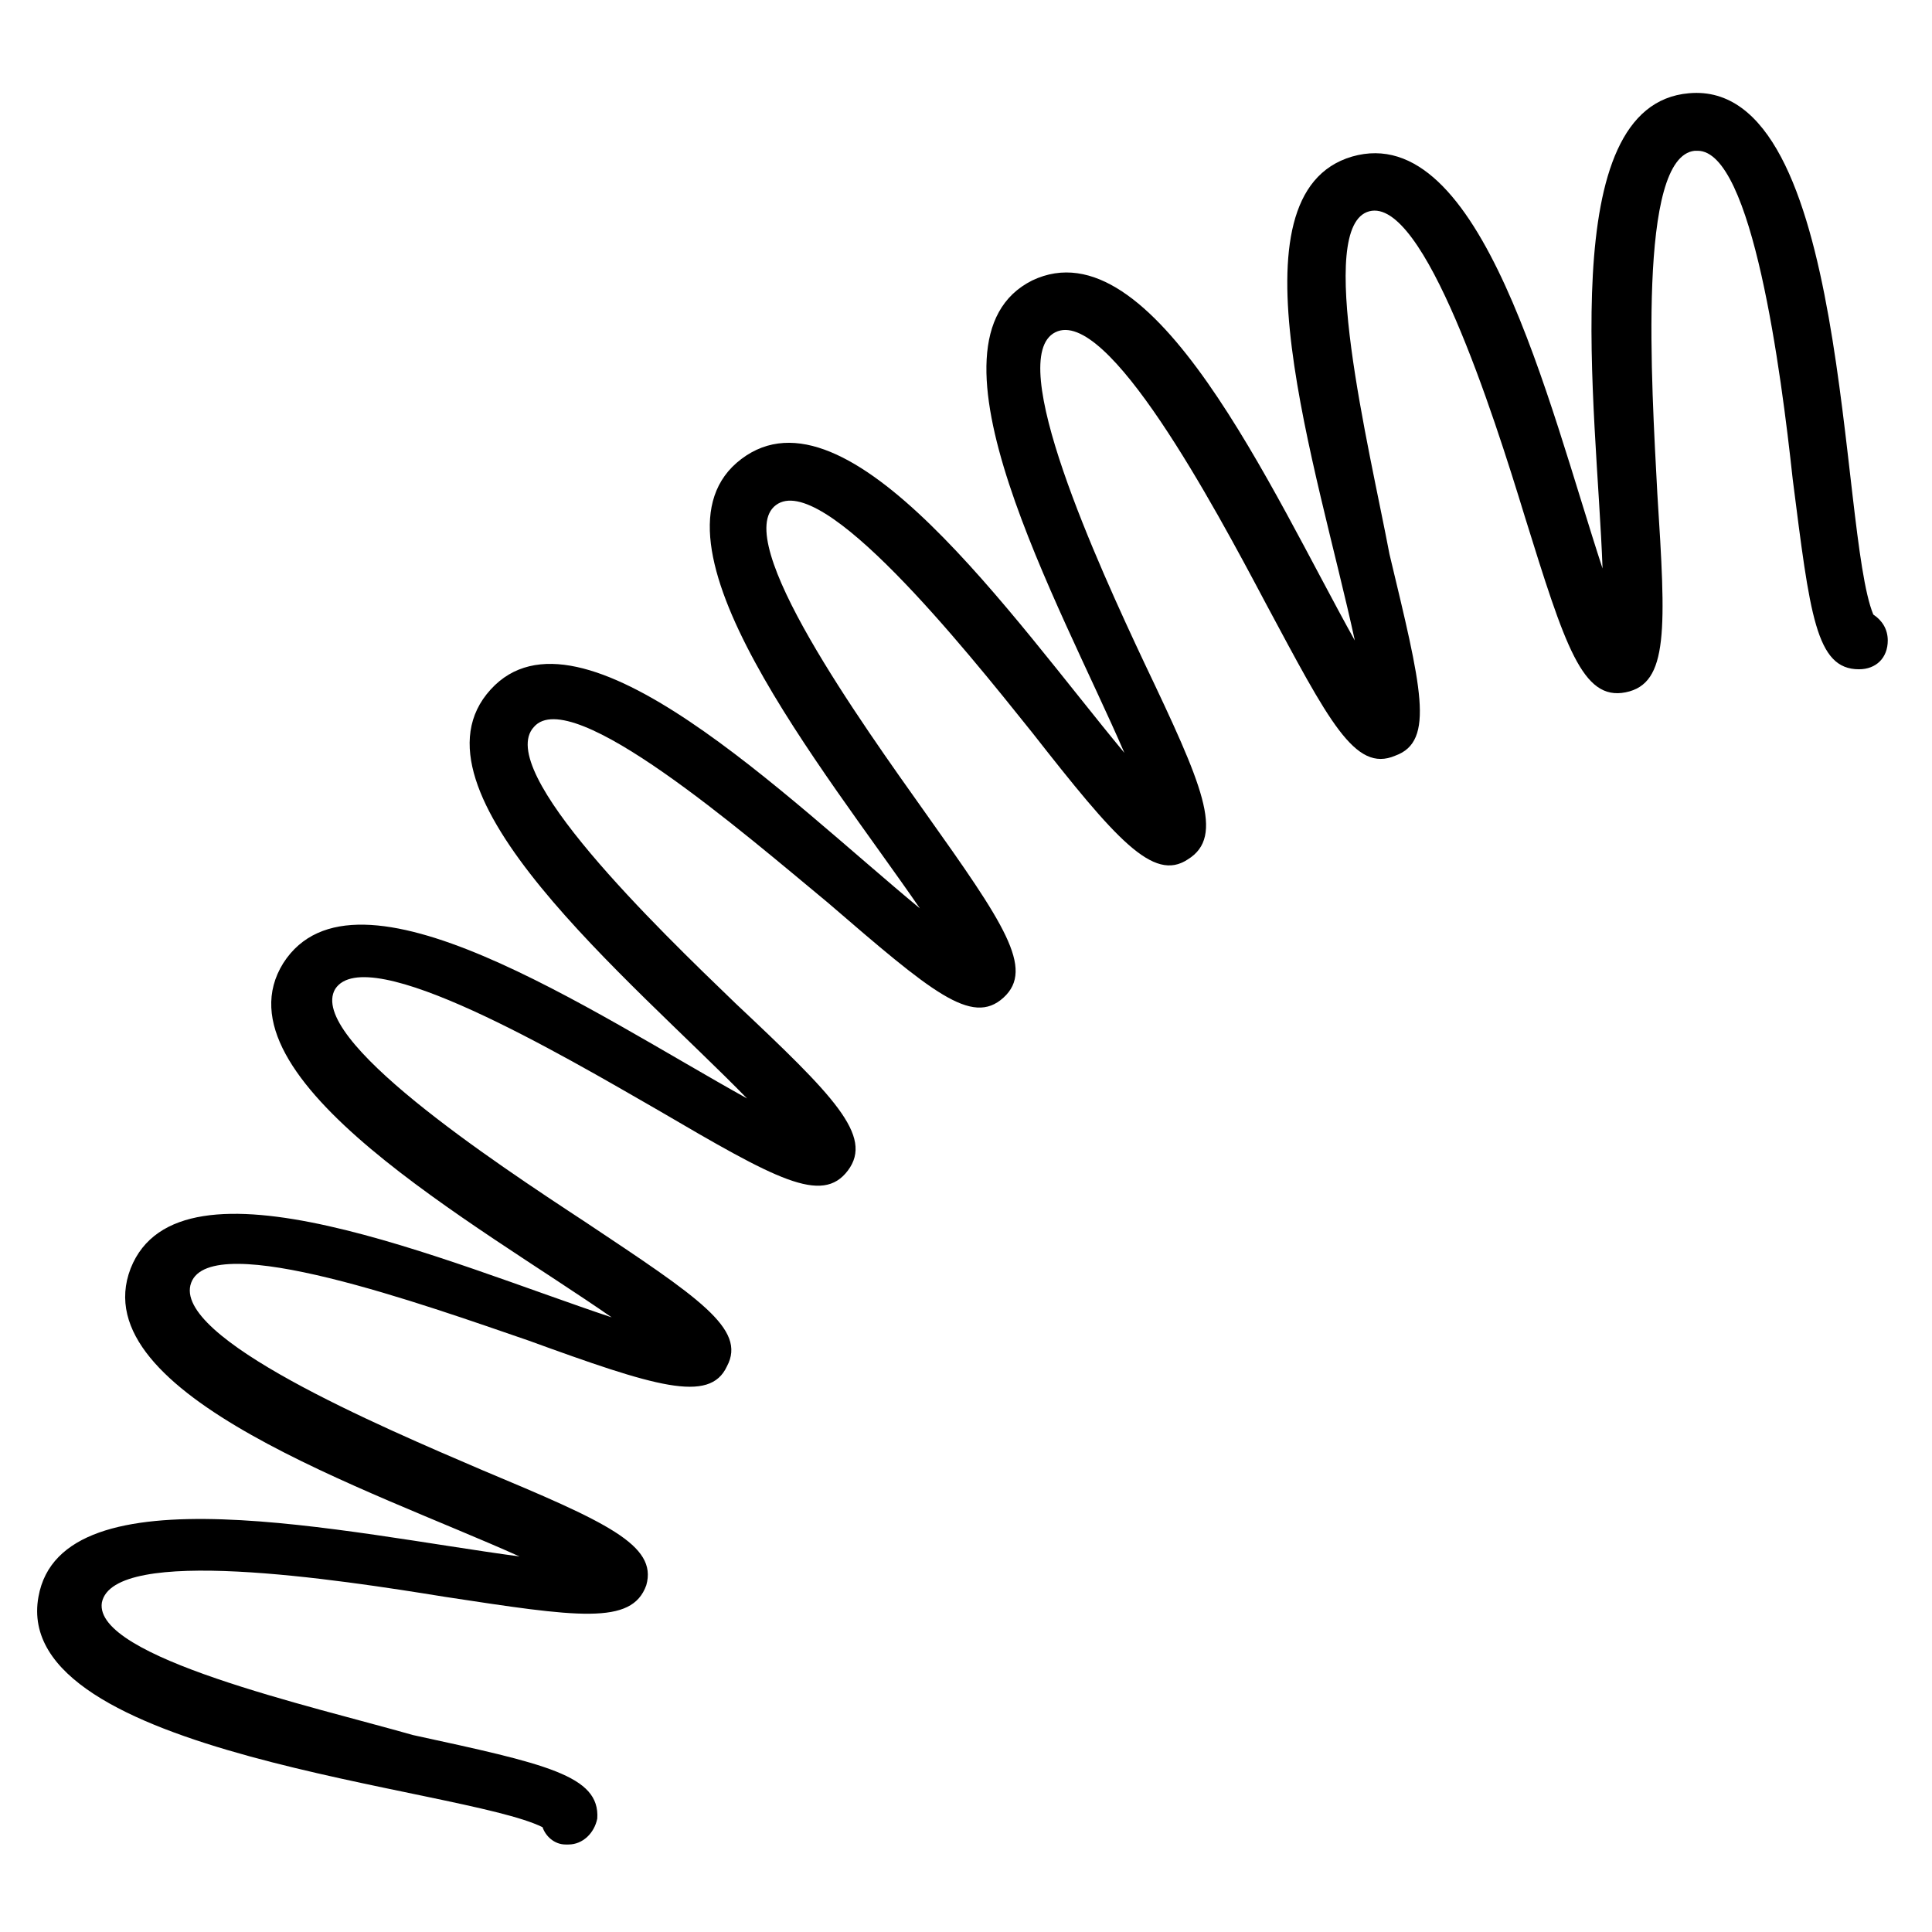 <?xml version="1.0" encoding="UTF-8"?>
<!-- Uploaded to: SVG Repo, www.svgrepo.com, Generator: SVG Repo Mixer Tools -->
<svg fill="#000000" width="800px" height="800px" version="1.1" viewBox="144 144 512 512" xmlns="http://www.w3.org/2000/svg">
 <path d="m640.45 306.87c-9.16-22.137-6.106-141.98-48.855-138.16-35.879 3.055-24.426 83.203-22.902 125.95-14.504-44.273-32.062-119.08-66.41-109.16-33.586 9.922-9.16 82.441 0.762 128.24-22.137-39.695-53.434-110.68-85.496-95.418-32.062 16.031 7.633 86.258 24.426 125.19-29.77-35.879-73.281-99.234-101.52-77.863-28.242 21.375 22.137 82.441 47.328 119.08-35.113-29.008-90.074-83.969-113.74-58.016-24.426 26.719 37.402 77.098 67.938 108.39-41.223-22.902-103.82-65.648-122.9-35.879-19.082 30.535 51.906 69.465 87.023 93.891-43.512-14.504-114.5-45.801-127.48-12.977-12.977 33.586 64.121 58.777 103.05 76.336-45.801-6.106-121.37-23.664-127.48 10.688-7.633 41.984 112.21 50.383 133.59 61.066 0.762 2.289 3.055 4.582 6.106 4.582h0.762c3.816 0 6.871-3.055 7.633-6.871 0.762-11.449-13.742-14.504-48.855-22.137-26.707-7.629-84.723-20.605-82.43-35.109 3.055-15.266 62.594-6.106 90.84-1.527 35.113 5.344 49.617 7.633 53.434-3.055 3.055-10.688-10.688-16.793-43.512-30.535-26.719-11.449-82.441-35.113-77.102-49.617 5.344-14.504 62.594 6.106 89.312 15.266 33.586 12.215 48.09 16.793 52.672 6.871 5.344-9.922-7.633-18.32-37.402-38.168-24.426-16.031-74.043-48.855-66.41-61.832 8.398-12.977 60.305 17.559 85.496 32.062 31.297 18.32 43.512 25.191 50.383 16.031 6.871-9.16-3.816-19.848-29.77-44.273-20.609-19.848-64.121-61.832-53.434-73.281 9.922-11.449 55.723 28.242 77.863 46.562 27.48 23.664 38.168 32.824 46.562 25.191 8.398-7.633 0-19.848-20.609-48.855-16.793-23.664-51.906-72.52-39.695-81.68 12.215-9.16 49.617 37.402 67.938 60.305 22.137 28.242 32.062 39.695 41.223 33.586 9.922-6.106 3.816-19.848-11.449-51.906-12.215-25.953-37.402-80.914-23.664-87.785 13.742-6.871 41.984 45.801 55.723 71.754 16.793 31.297 23.664 45.039 34.352 40.457 10.688-3.816 6.871-18.32-1.527-53.434-5.352-28.238-19.855-87.02-5.352-90.836 14.504-3.816 32.824 53.434 41.223 80.914 10.688 34.352 15.266 48.855 26.719 46.562 11.449-2.289 10.688-16.793 8.398-52.672-1.527-29.008-5.344-89.312 9.922-90.84h0.762c14.504 0 22.137 58.777 25.191 87.023 4.582 35.879 6.106 50.383 17.559 50.383 4.582 0 7.633-3.055 7.633-7.633-0.004-3.051-1.531-5.34-3.82-6.867z"/>
</svg>